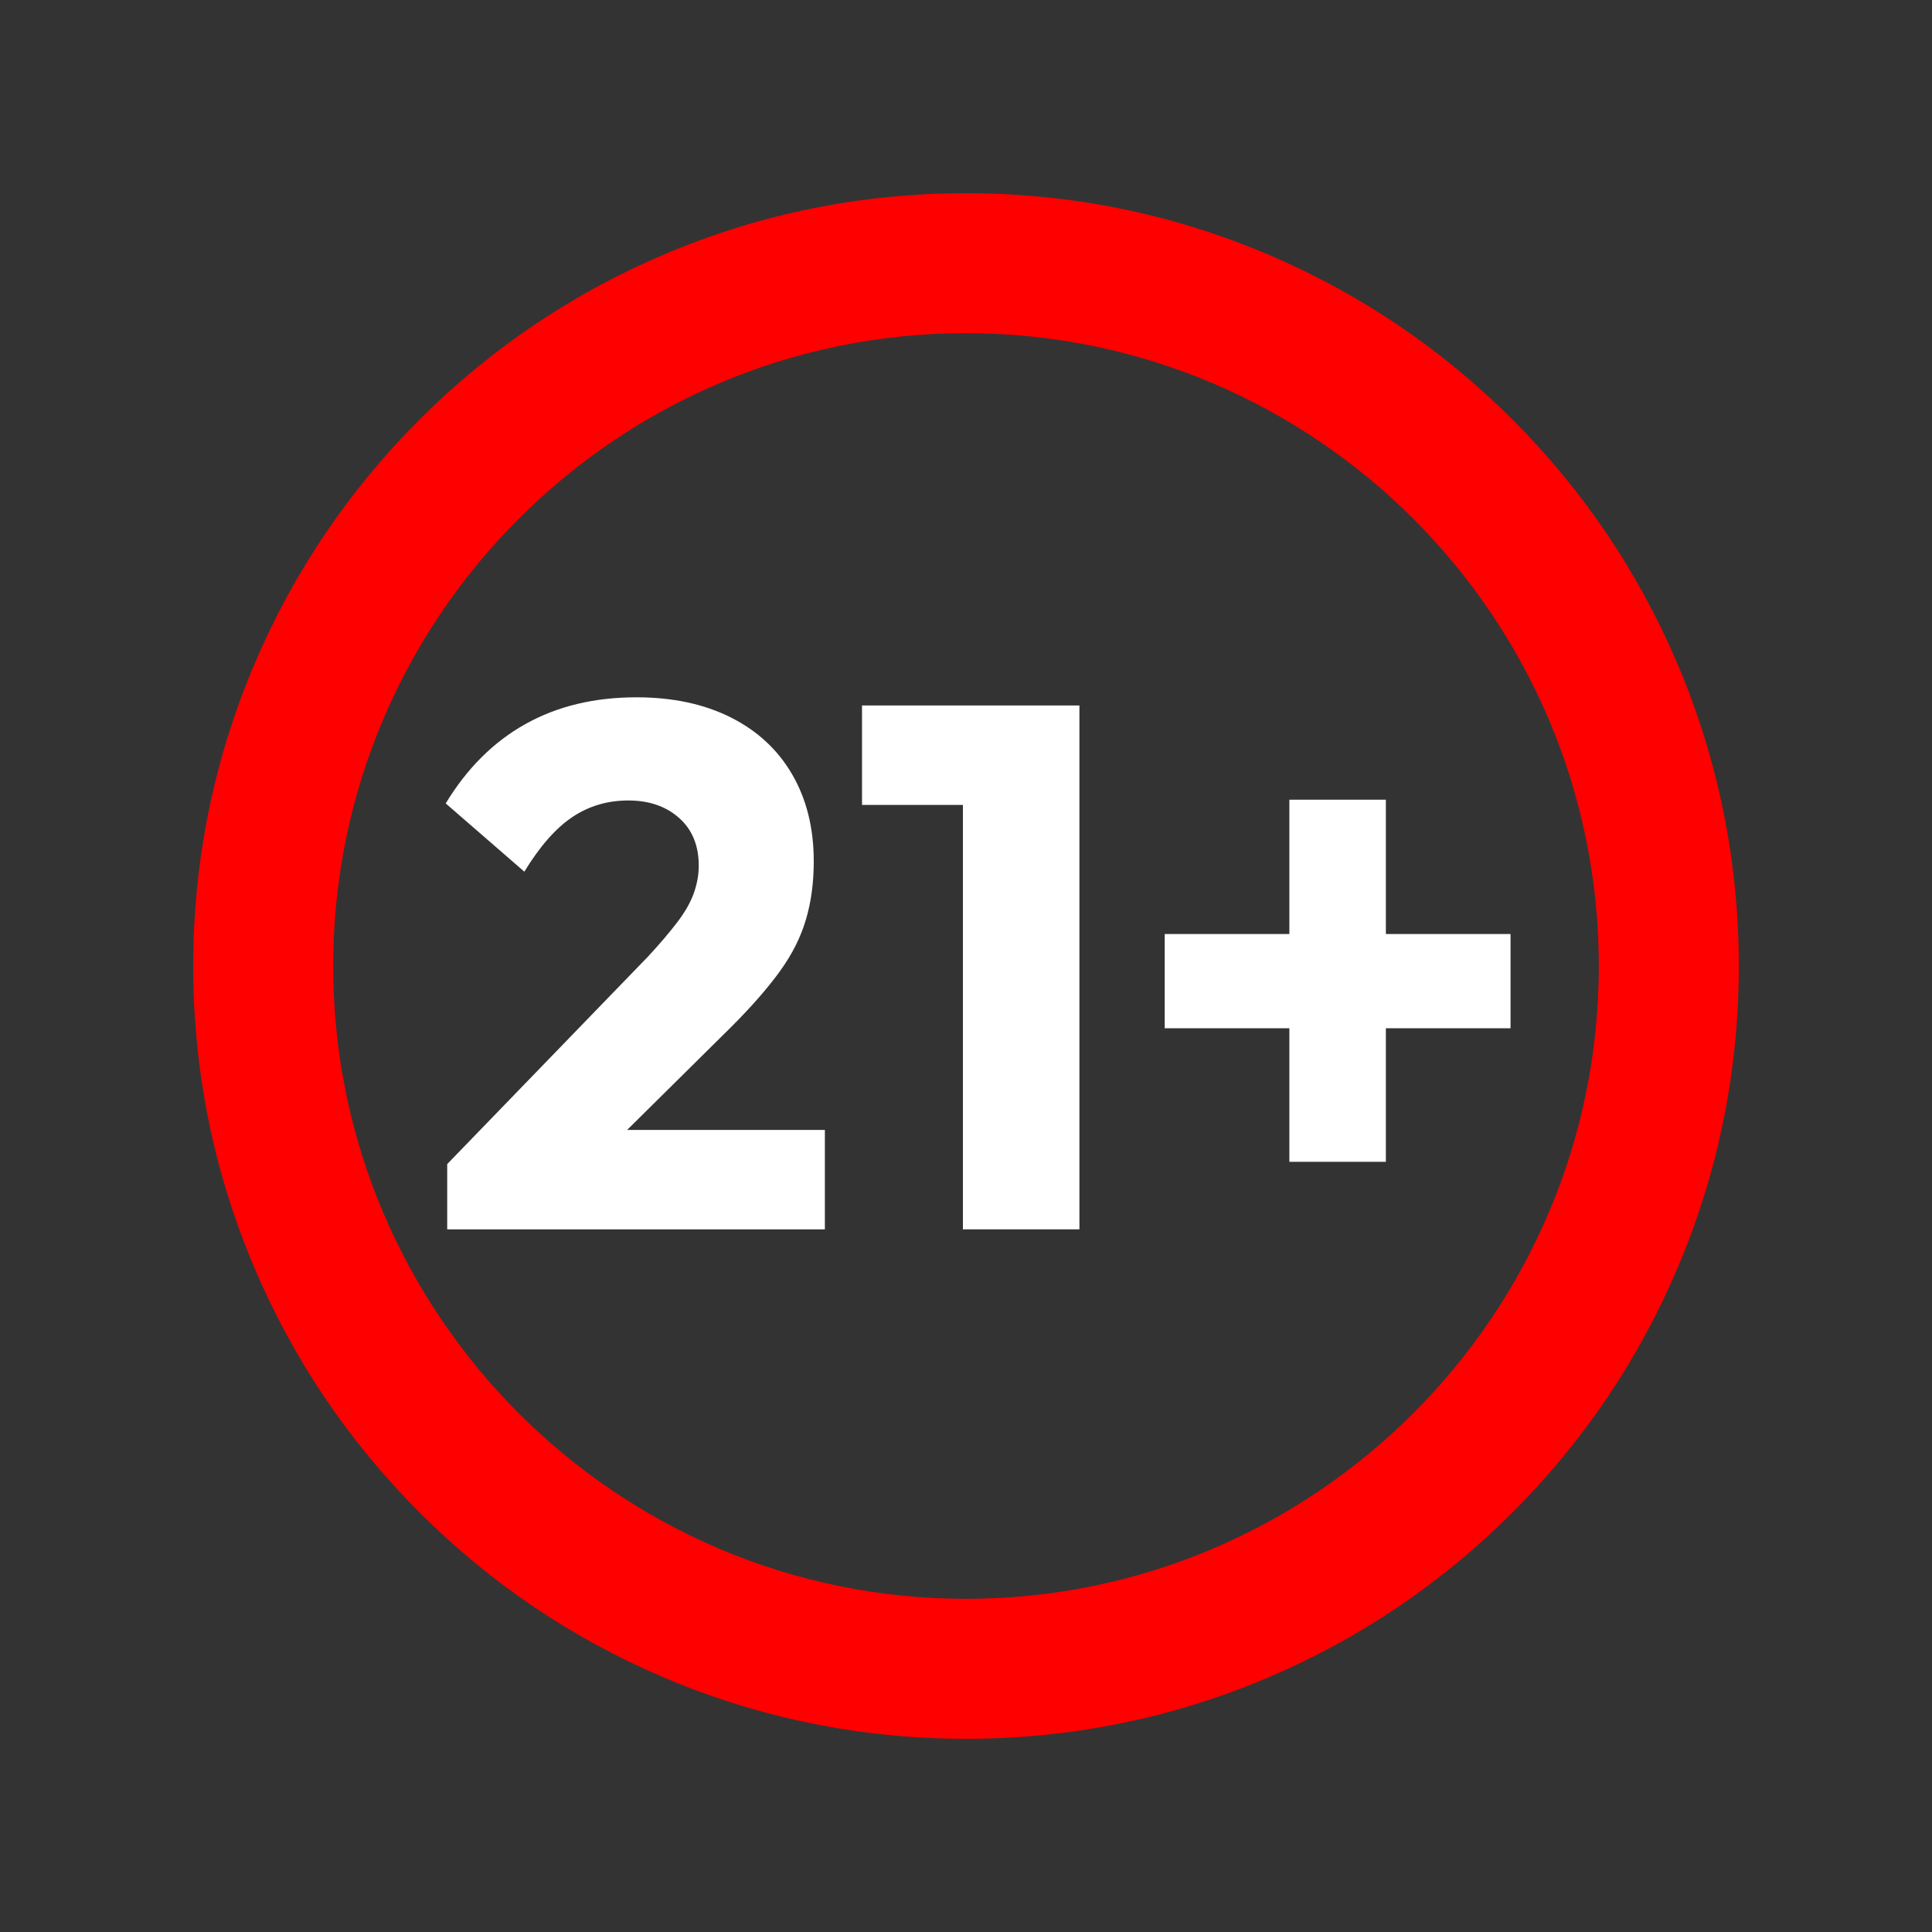 <svg width="40" height="40" viewBox="0 0 40 40" fill="none" xmlns="http://www.w3.org/2000/svg">
<rect x="0" y="0" width="40" height="40" fill="#333333" stroke="none"/>
<g clip-path="url(#clip0_4094_24840)">
<g clip-path="url(#clip1_4094_24840)">
<path d="M34.742 13.772C33.936 11.866 32.783 10.155 31.314 8.686C29.845 7.217 28.134 6.064 26.228 5.258C24.255 4.423 22.16 4 20 4C17.84 4 15.745 4.423 13.772 5.258C11.866 6.064 10.155 7.217 8.686 8.686C7.217 10.155 6.064 11.866 5.258 13.772C4.423 15.745 4 17.84 4 20C4 22.16 4.423 24.255 5.258 26.228C6.064 28.134 7.217 29.845 8.686 31.314C10.155 32.783 11.866 33.936 13.772 34.742C15.745 35.577 17.84 36 20 36C22.16 36 24.255 35.577 26.229 34.742C28.134 33.936 29.845 32.783 31.314 31.314C32.783 29.845 33.937 28.134 34.742 26.228C35.577 24.255 36 22.16 36 20C36 17.84 35.577 15.745 34.742 13.772L34.742 13.772ZM33.102 20C33.102 27.224 27.224 33.102 20 33.102C12.776 33.102 6.898 27.224 6.898 20C6.898 12.776 12.776 6.898 20 6.898C27.224 6.898 33.102 12.776 33.102 20Z" fill="#FF0000"/>
<path d="M15.143 21.258C15.562 20.838 15.898 20.454 16.149 20.106C16.4 19.758 16.579 19.402 16.686 19.038C16.794 18.675 16.848 18.273 16.848 17.832C16.848 17.146 16.699 16.547 16.402 16.035C16.105 15.523 15.68 15.129 15.127 14.852C14.574 14.575 13.924 14.437 13.176 14.437C12.306 14.437 11.54 14.621 10.879 14.99C10.219 15.359 9.668 15.907 9.228 16.634L10.856 18.047C11.174 17.525 11.504 17.149 11.847 16.918C12.19 16.688 12.577 16.573 13.007 16.573C13.437 16.573 13.788 16.693 14.059 16.934C14.331 17.175 14.467 17.505 14.467 17.925C14.467 18.109 14.433 18.296 14.367 18.486C14.3 18.675 14.188 18.875 14.029 19.085C13.87 19.294 13.668 19.533 13.422 19.799L9.259 24.101V25.453H17.078V23.394H12.984L15.143 21.258V21.258Z" fill="white"/>
<path d="M19.936 14.606H17.847V16.665H19.936V25.452H22.348V14.606H22.194H19.936Z" fill="white"/>
<path d="M31.274 19.338H28.693V16.557H26.695V19.338H24.114V21.289H26.695V24.054H28.693V21.289H31.274V19.338Z" fill="white"/>
</g>
</g>
<defs>
<clipPath id="clip0_4094_24840">
<rect width="40" height="40" fill="white"/>
</clipPath>
<clipPath id="clip1_4094_24840">
<rect width="32" height="32" fill="white" transform="translate(4 4)"/>
</clipPath>
</defs>
</svg>
